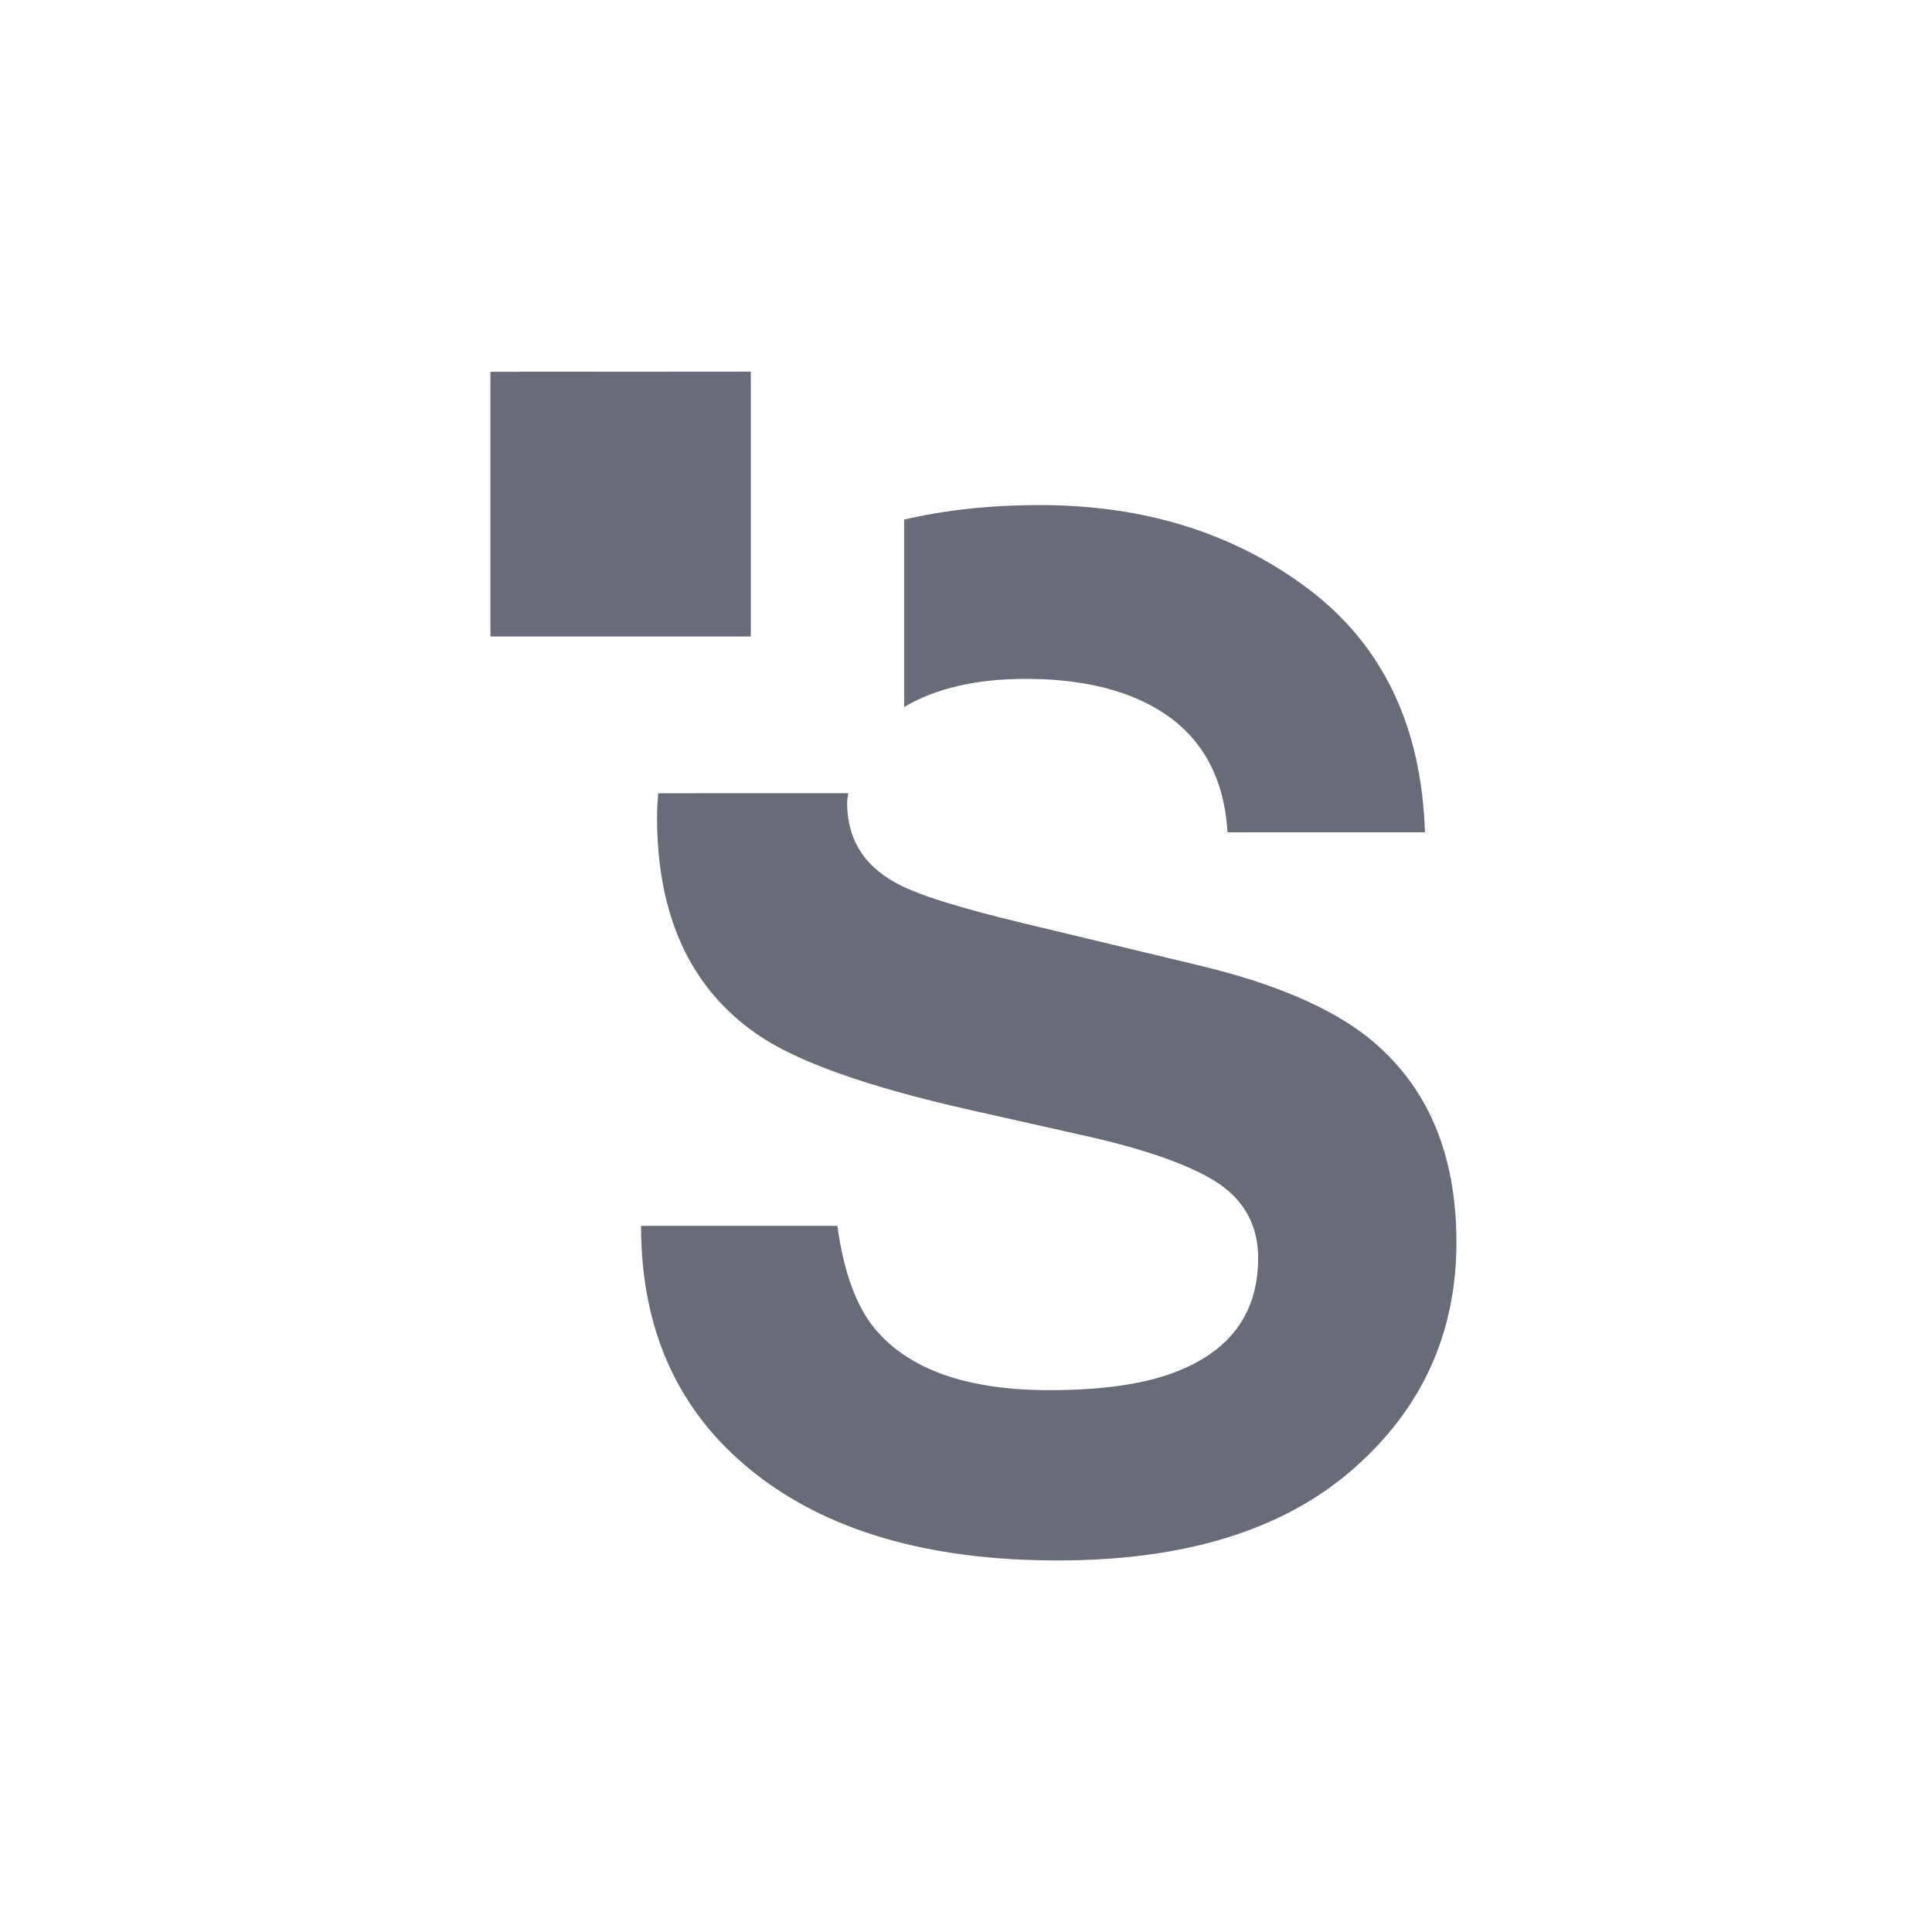 <svg width="130" height="130" viewBox="0 0 130 130" fill="none" xmlns="http://www.w3.org/2000/svg">
<path d="M50.511 25.003L33 25.015V42.828H50.521V25L50.511 25.003ZM69.978 33.985C66.599 33.985 63.566 34.325 60.838 34.962V47.57C62.949 46.33 65.652 45.68 69.029 45.68C72.305 45.68 75.046 46.24 77.26 47.373C80.573 49.08 82.352 51.955 82.598 56.005H95.882C95.653 48.843 93.028 43.403 88.049 39.638C83.055 35.875 77.026 33.985 69.973 33.985H69.978ZM44.288 53.375C44.249 53.907 44.212 54.443 44.212 54.987C44.212 61.6 46.436 66.46 50.894 69.558C53.541 71.42 58.368 73.138 65.407 74.715L72.576 76.328C76.773 77.24 79.833 78.295 81.767 79.48C83.697 80.703 84.657 82.422 84.657 84.65C84.657 88.45 82.689 91.052 78.747 92.448C76.672 93.177 73.972 93.54 70.629 93.54C65.075 93.54 61.145 92.16 58.852 89.388C57.601 87.865 56.768 85.56 56.345 82.487H43.135C43.135 89.495 45.63 95 50.624 98.998C55.615 103.007 62.462 105 71.167 105C79.708 105 86.309 102.97 90.983 98.907C95.658 94.845 98 89.74 98 83.58C98 77.59 96.026 73.007 92.084 69.83C89.538 67.8 85.724 66.16 80.629 64.948L69.019 62.16C64.539 61.093 61.607 60.17 60.223 59.373C58.073 58.19 56.999 56.392 56.999 53.983C56.999 53.775 57.065 53.58 57.075 53.373L44.288 53.375Z" fill="#686C78"/>
</svg>
